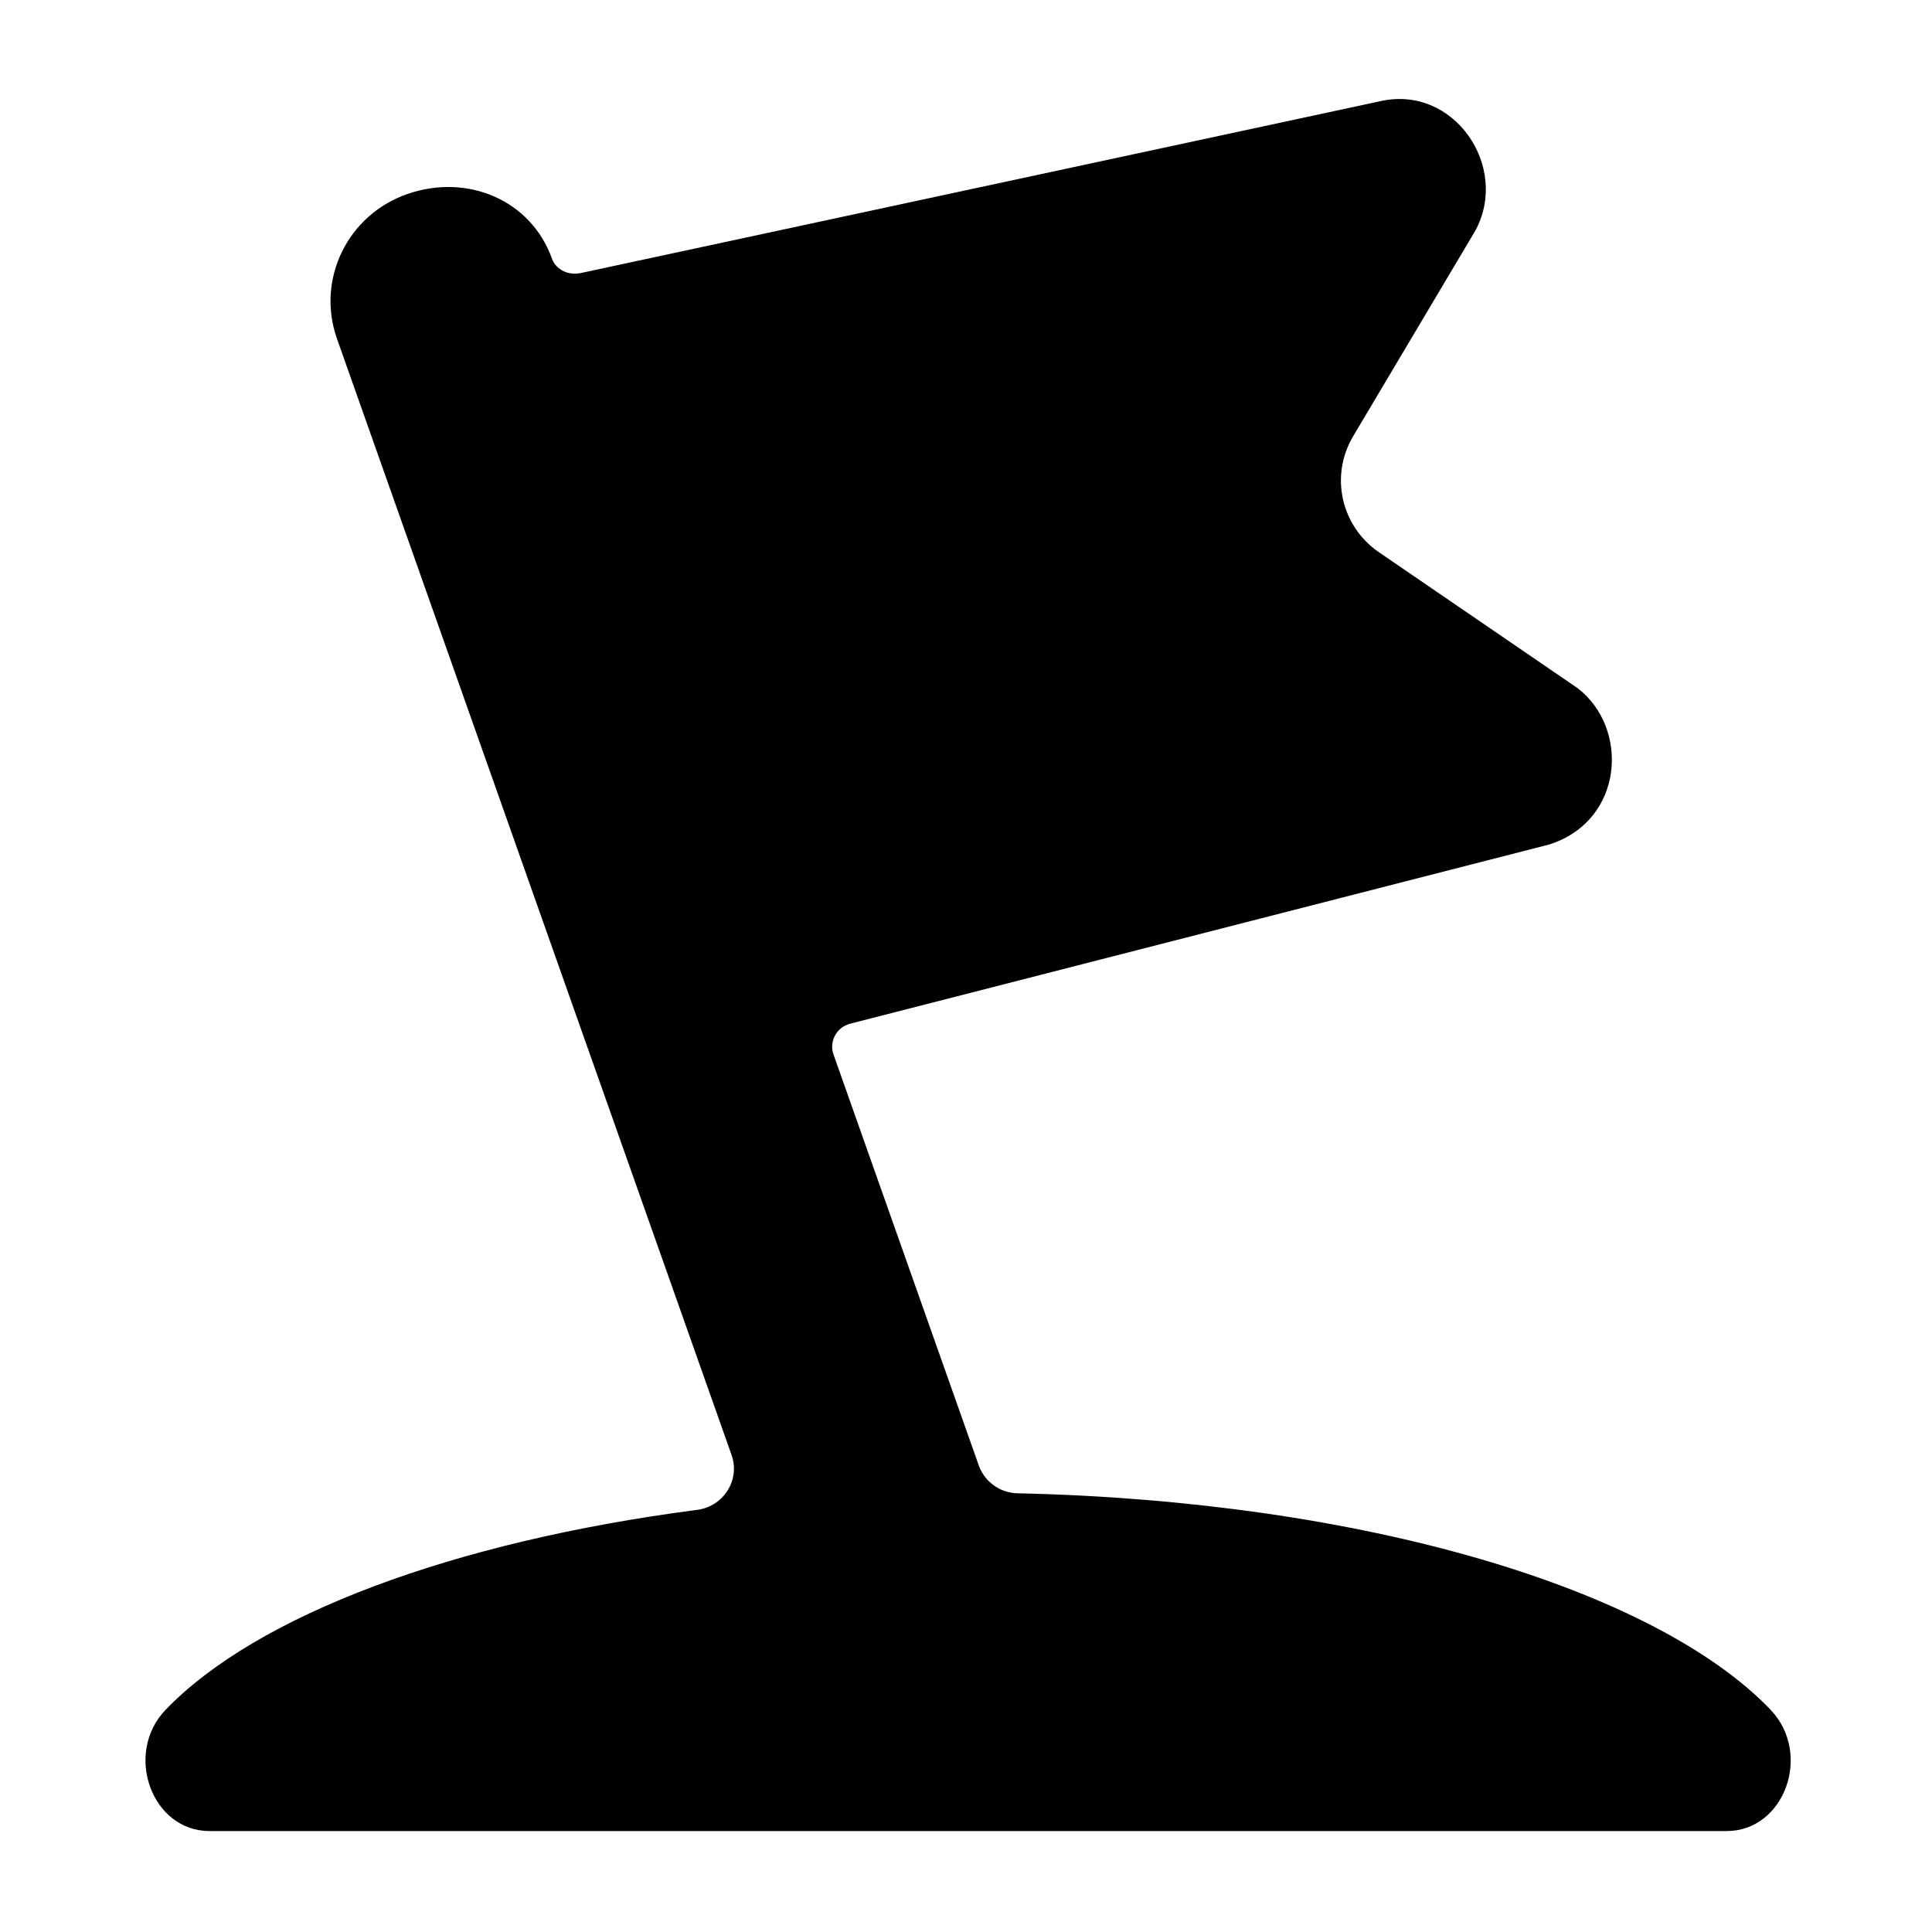 <?xml version="1.0" encoding="UTF-8"?> <svg xmlns="http://www.w3.org/2000/svg" width="24" height="24" viewBox="0 0 24 24" fill="none"><path d="M21.995 21.239C20.551 19.735 16.936 18.645 12.639 18.55C12.422 18.545 12.231 18.407 12.159 18.205L10.354 13.099C10.297 12.937 10.392 12.761 10.56 12.717L19.244 10.491C20.178 10.195 20.244 9.039 19.594 8.546L17.131 6.861C16.658 6.538 16.517 5.909 16.81 5.418L18.325 2.869C18.76 2.075 18.063 1.046 17.142 1.258L7.219 3.391C7.024 3.432 6.895 3.317 6.859 3.22C6.6 2.485 5.808 2.152 5.064 2.409C4.318 2.666 3.927 3.47 4.185 4.205L9.088 18.075C9.197 18.383 8.99 18.713 8.661 18.756C5.614 19.152 3.181 20.071 2.057 21.24C1.536 21.783 1.883 22.746 2.603 22.746H21.449C22.169 22.746 22.516 21.785 21.995 21.24V21.239Z" fill="black"></path></svg> 